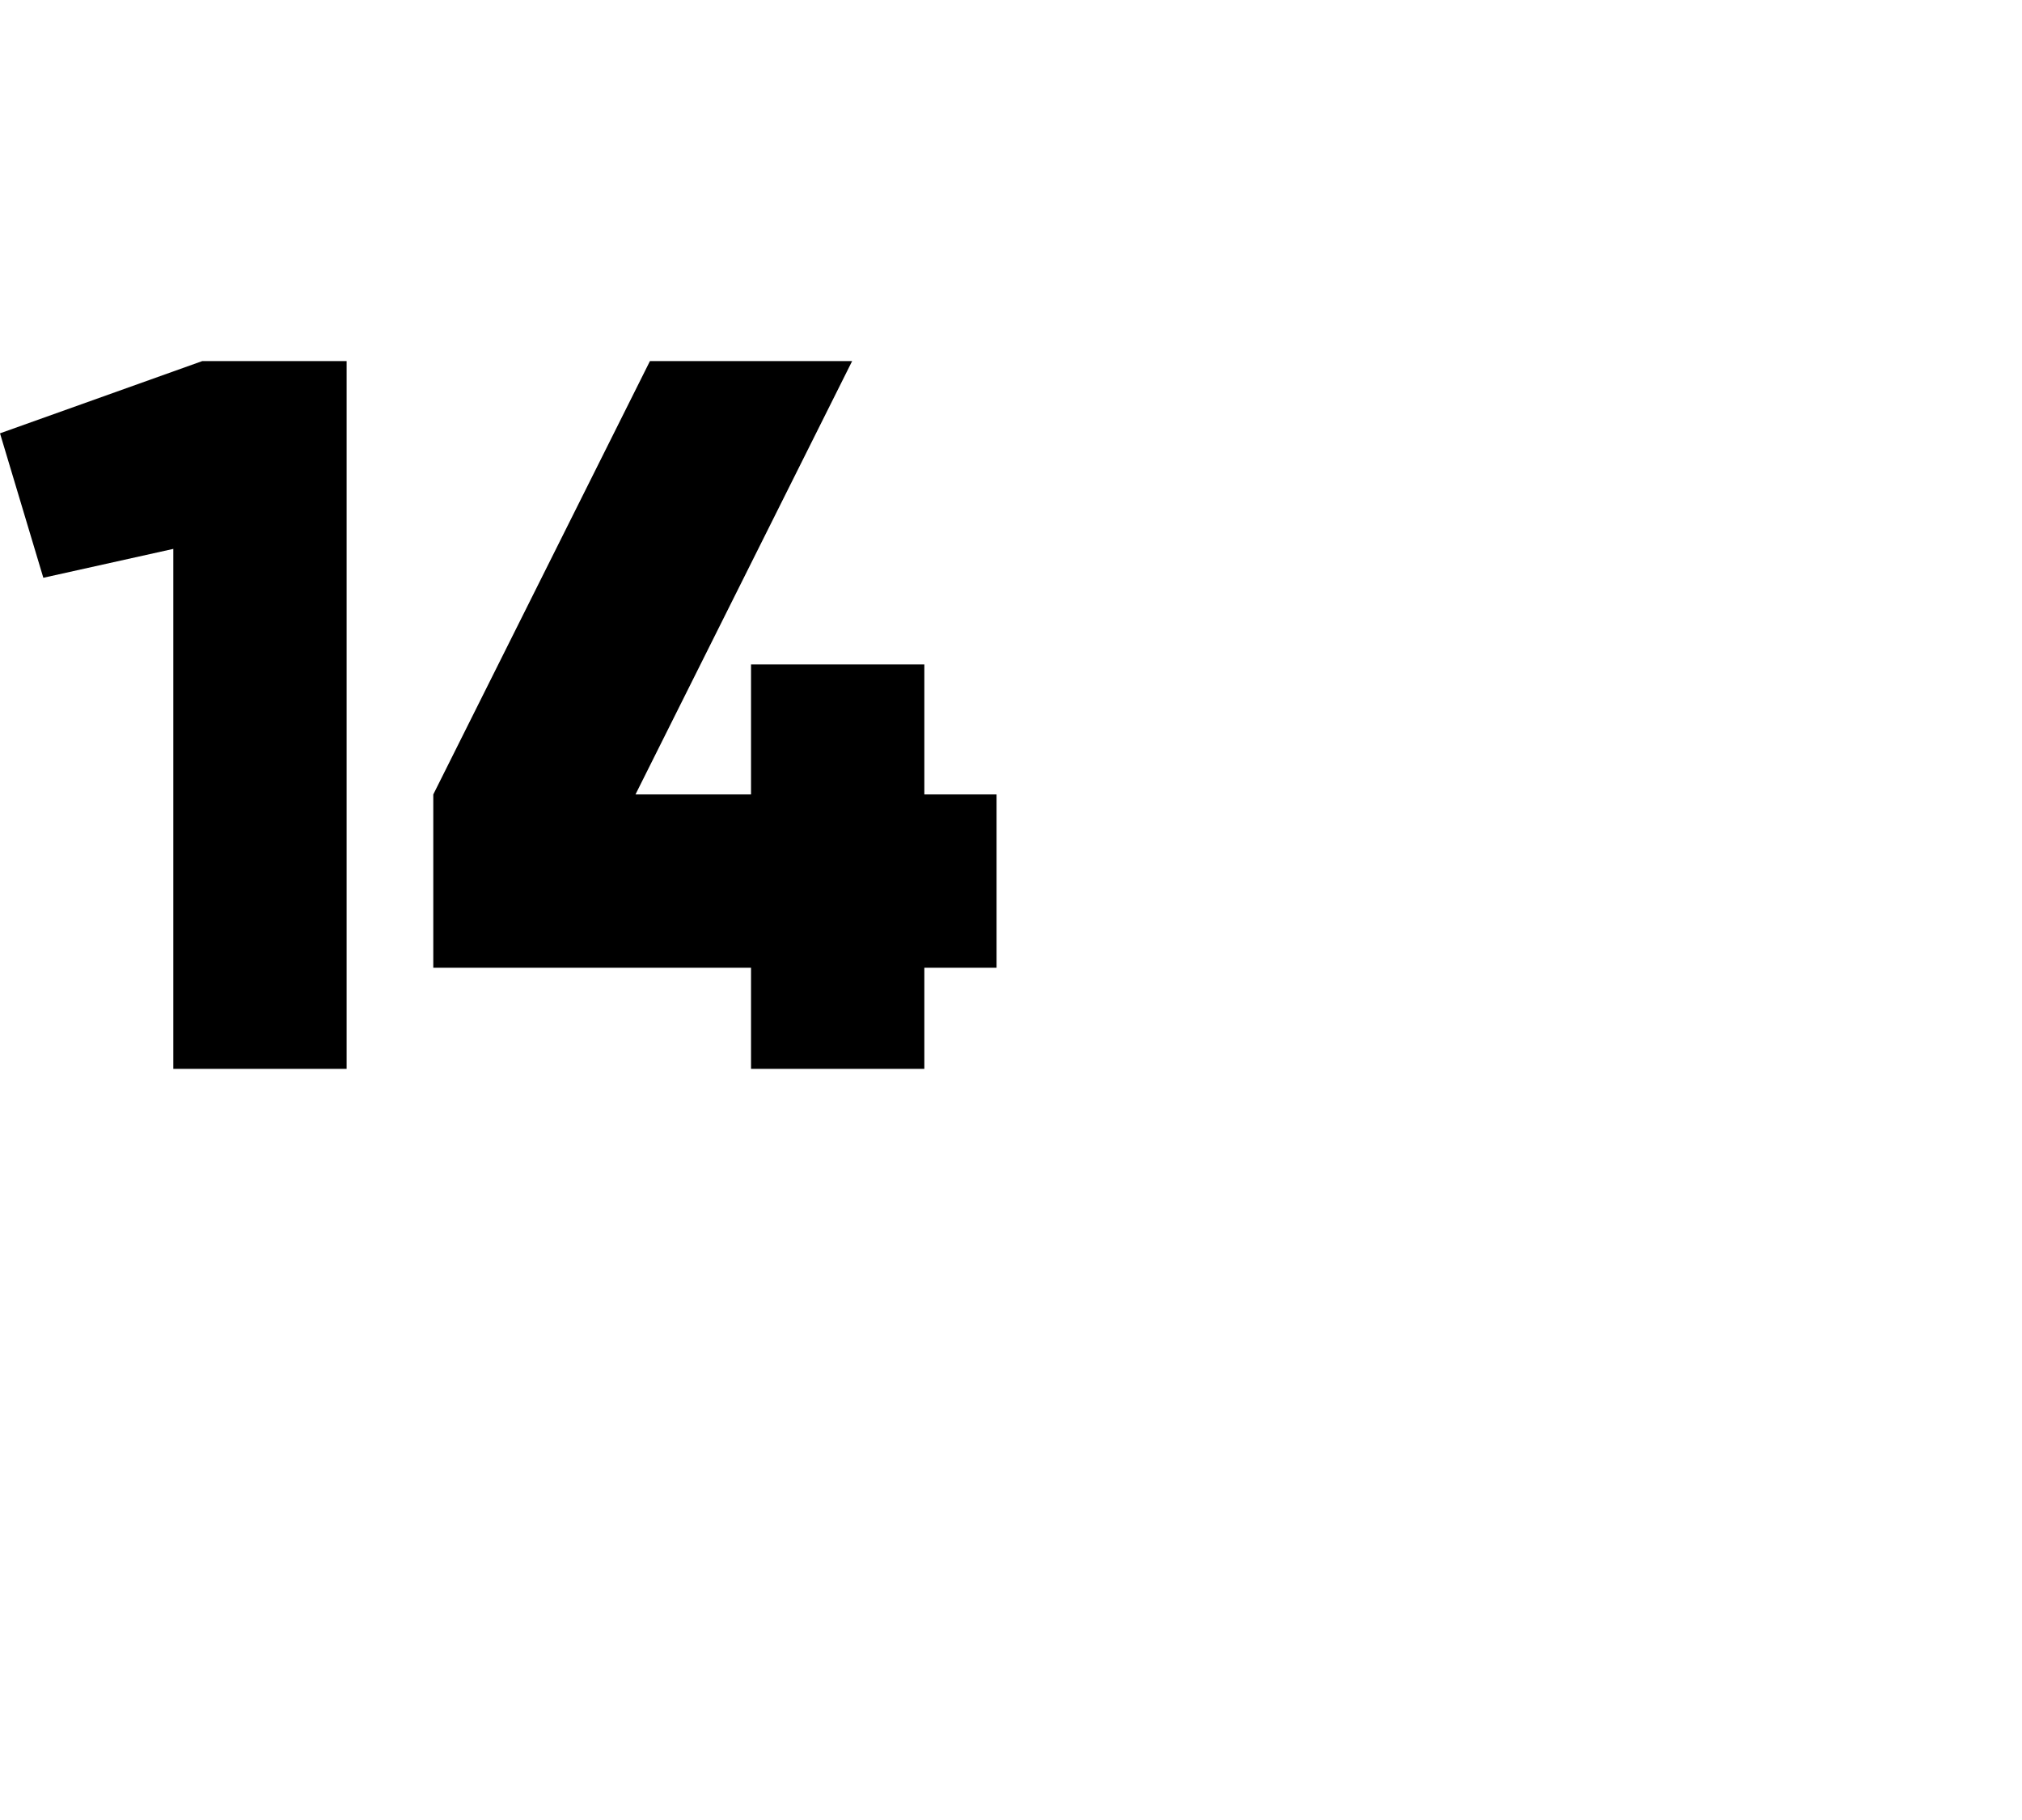 <?xml version="1.0" standalone="no"?>
<!DOCTYPE svg PUBLIC "-//W3C//DTD SVG 1.1//EN" "http://www.w3.org/Graphics/SVG/1.1/DTD/svg11.dtd">
<svg xmlns="http://www.w3.org/2000/svg" version="1.1" width="14px" height="12.6px" viewBox="0 -2 14 12.6" style="top:-2px">
  <desc>14</desc>
  <defs/>
  <g id="Polygon19871">
    <path d="M 1.4 0.5 L 2.4 0.5 L 2.4 5.4 L 1.2 5.4 L 1.2 1.8 L 0.3 2 L 0 1 L 1.4 0.5 Z M 6.9 3.5 L 6.9 4.7 L 6.4 4.7 L 6.4 5.4 L 5.2 5.4 L 5.2 4.7 L 3 4.7 L 3 3.5 L 4.5 0.5 L 5.9 0.5 L 4.4 3.5 L 5.2 3.5 L 5.2 2.6 L 6.4 2.6 L 6.4 3.5 L 6.9 3.5 Z " stroke="none" fill="#000"/>
  </g>
</svg>